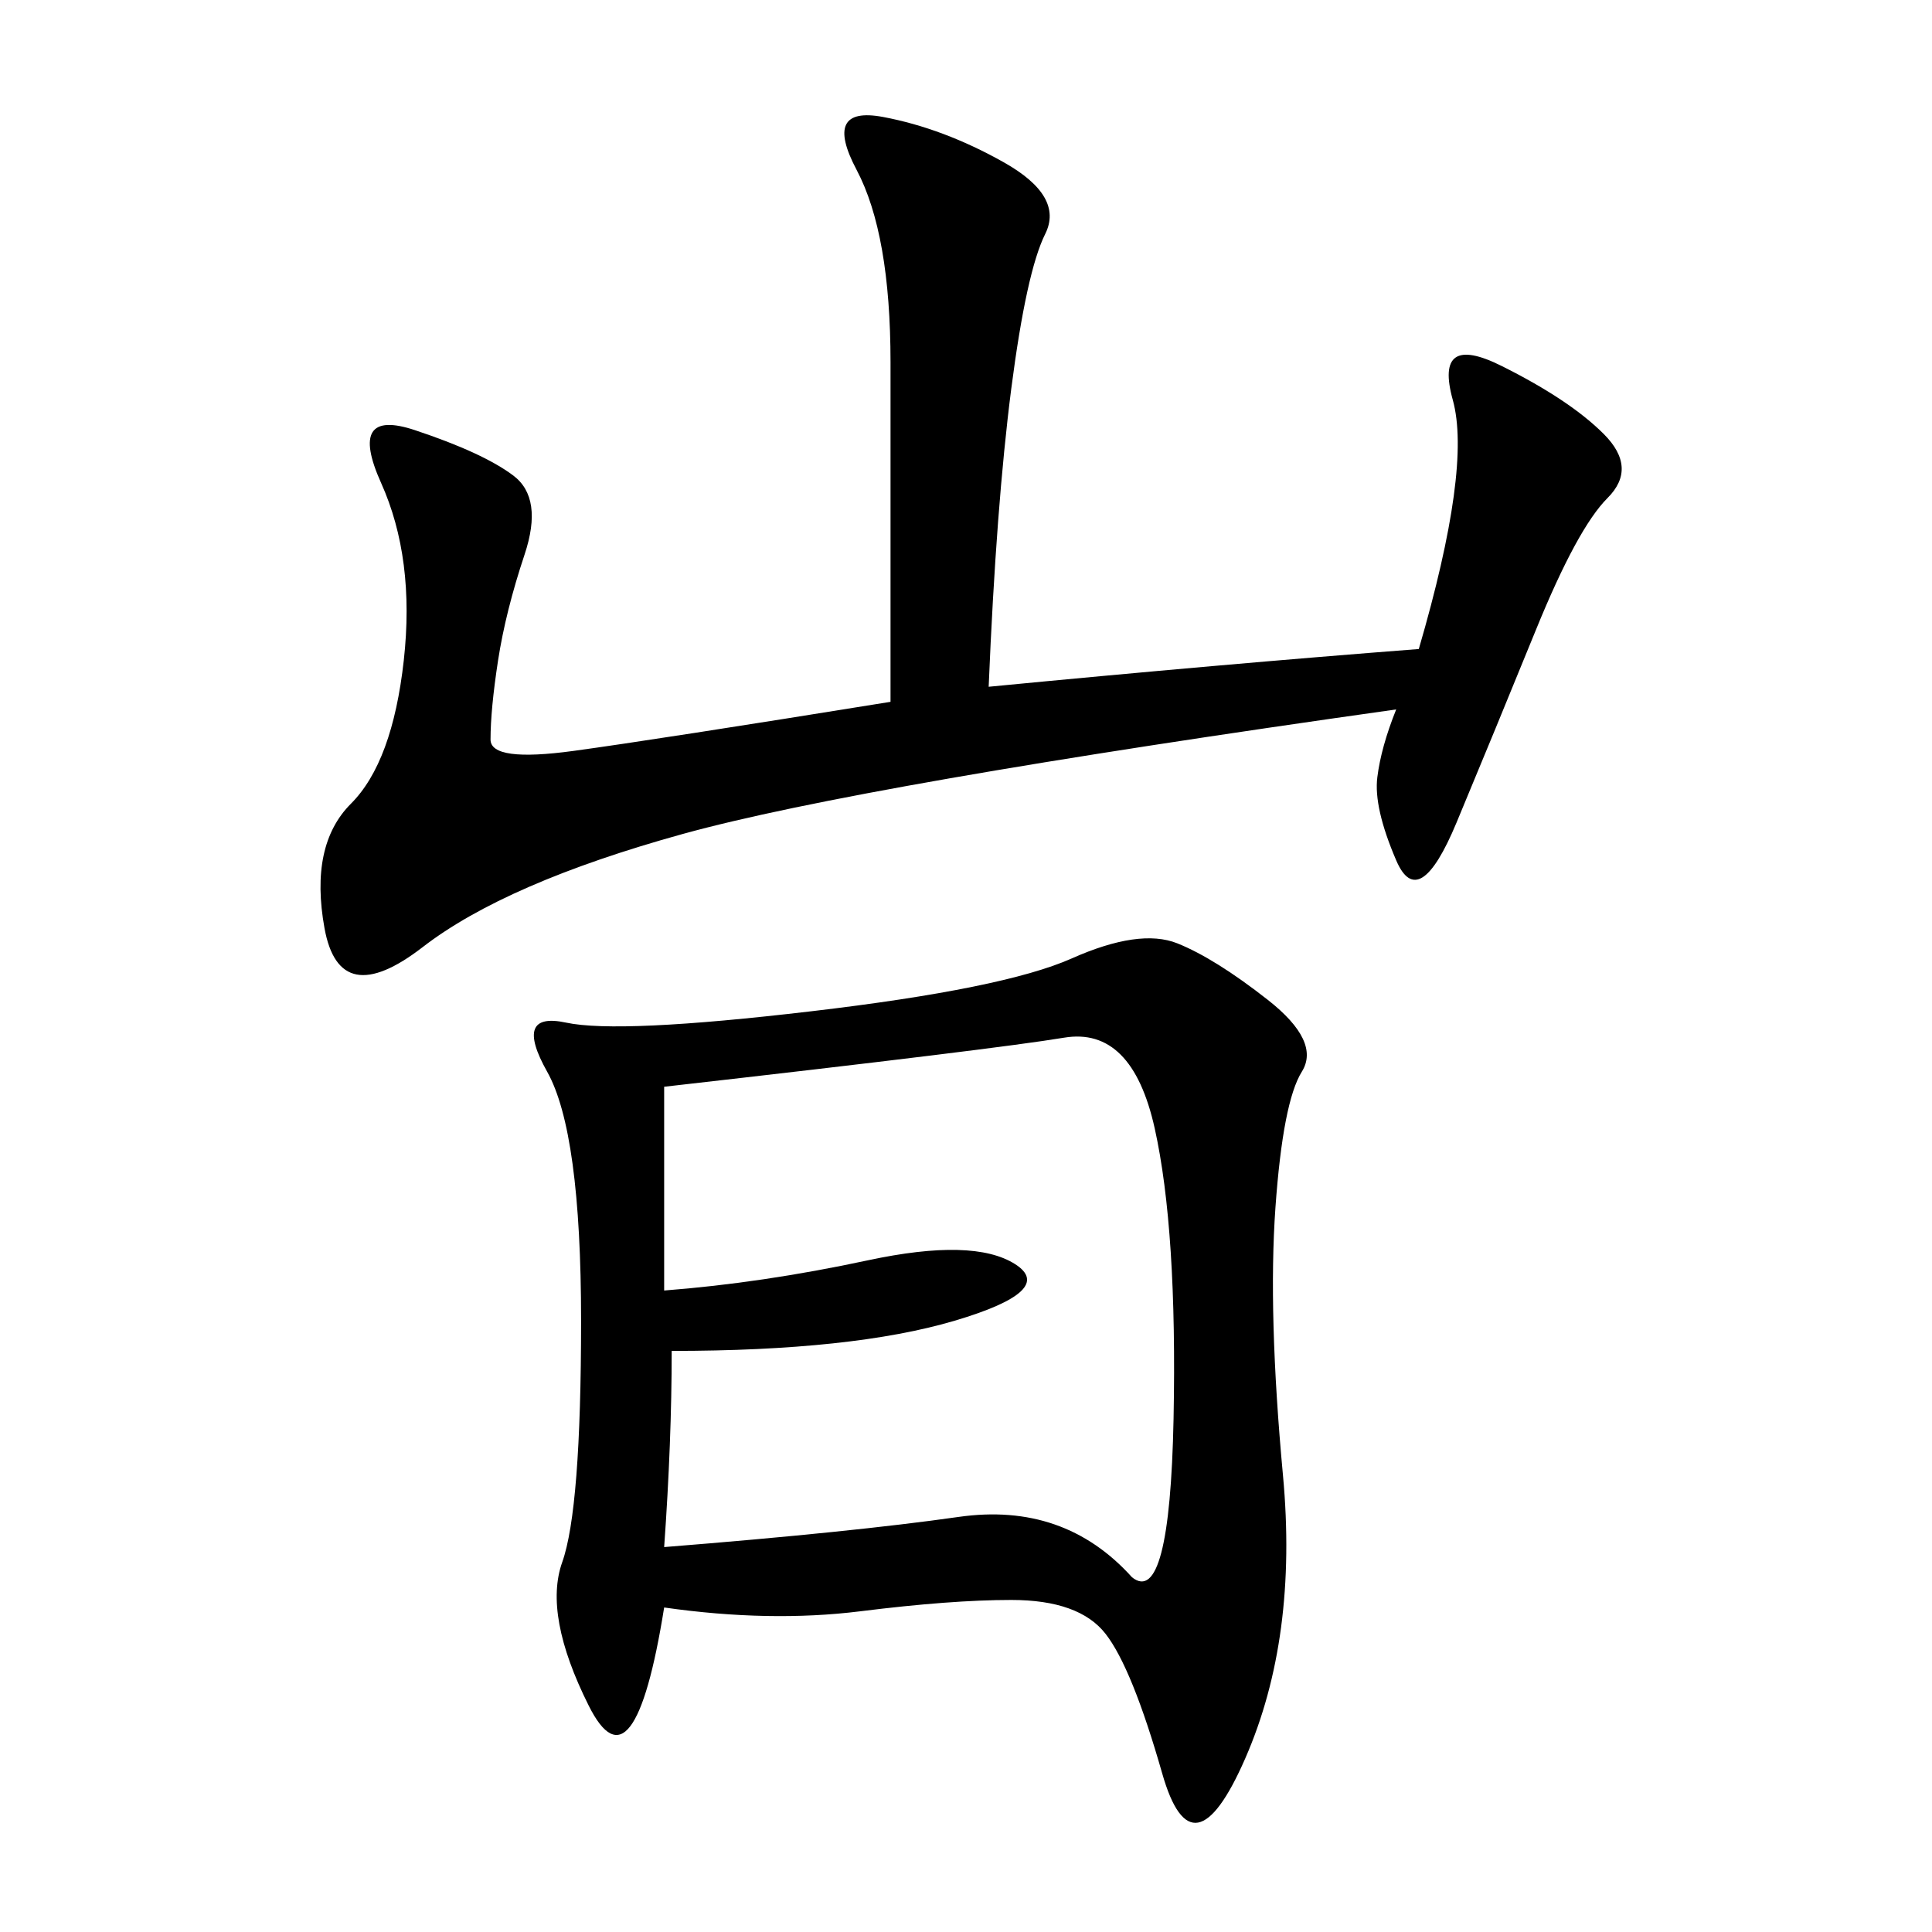 <svg xmlns="http://www.w3.org/2000/svg" xmlns:xlink="http://www.w3.org/1999/xlink" width="300" height="300"><path d="M103.13 249.61Q98.44 278.91 91.41 264.84Q84.38 250.78 87.30 242.58Q90.23 234.38 90.23 205.08L90.23 205.08Q90.23 175.78 84.96 166.41Q79.69 157.03 87.89 158.79Q96.09 160.55 125.98 157.03Q155.86 153.52 166.41 148.83Q176.95 144.14 182.81 146.48Q188.67 148.83 196.88 155.27Q205.08 161.72 202.15 166.41Q199.22 171.09 198.05 187.50Q196.88 203.91 199.22 229.10Q201.56 254.30 193.36 273.05Q185.16 291.80 180.47 275.39Q175.78 258.98 171.68 253.71Q167.58 248.44 157.03 248.44L157.03 248.44Q147.66 248.44 133.59 250.20Q119.53 251.95 103.13 249.61L103.13 249.61ZM153.52 106.64Q189.84 103.13 220.31 100.78L220.31 100.78Q228.52 72.66 225.59 62.11Q222.66 51.56 233.20 56.84Q243.75 62.11 249.02 67.38Q254.30 72.66 249.61 77.34Q244.92 82.03 238.48 97.85Q232.03 113.67 226.17 127.73Q220.31 141.80 216.80 133.59Q213.28 125.39 213.87 120.70Q214.45 116.02 216.80 110.16L216.80 110.16Q133.59 121.88 106.05 129.49Q78.52 137.11 65.63 147.07Q52.73 157.03 50.39 144.14Q48.05 131.25 54.49 124.80Q60.94 118.36 62.70 102.54Q64.45 86.72 59.18 75Q53.91 63.28 64.45 66.80Q75 70.31 79.69 73.83Q84.38 77.34 81.45 86.13Q78.52 94.92 77.34 102.54Q76.17 110.16 76.17 114.84L76.17 114.84Q76.17 118.36 89.06 116.60Q101.95 114.84 138.28 108.98L138.28 108.98L138.28 56.25Q138.28 36.33 133.01 26.37Q127.73 16.41 137.11 18.16Q146.48 19.92 155.86 25.20Q165.23 30.47 162.30 36.33Q159.38 42.19 157.03 60.35Q154.69 78.52 153.52 106.64L153.52 106.64ZM104.30 209.77Q104.30 223.83 103.13 240.23L103.13 240.23Q132.42 237.89 148.83 235.55Q165.23 233.20 175.78 244.92L175.78 244.92Q181.64 249.61 182.23 220.31Q182.81 191.02 179.30 175.20Q175.78 159.38 165.23 161.13Q154.69 162.89 103.13 168.75L103.13 168.75L103.13 200.39Q118.36 199.22 134.77 195.70Q151.17 192.19 157.62 196.29Q164.06 200.39 148.24 205.08Q132.42 209.77 104.30 209.77L104.30 209.77Z"/></svg>